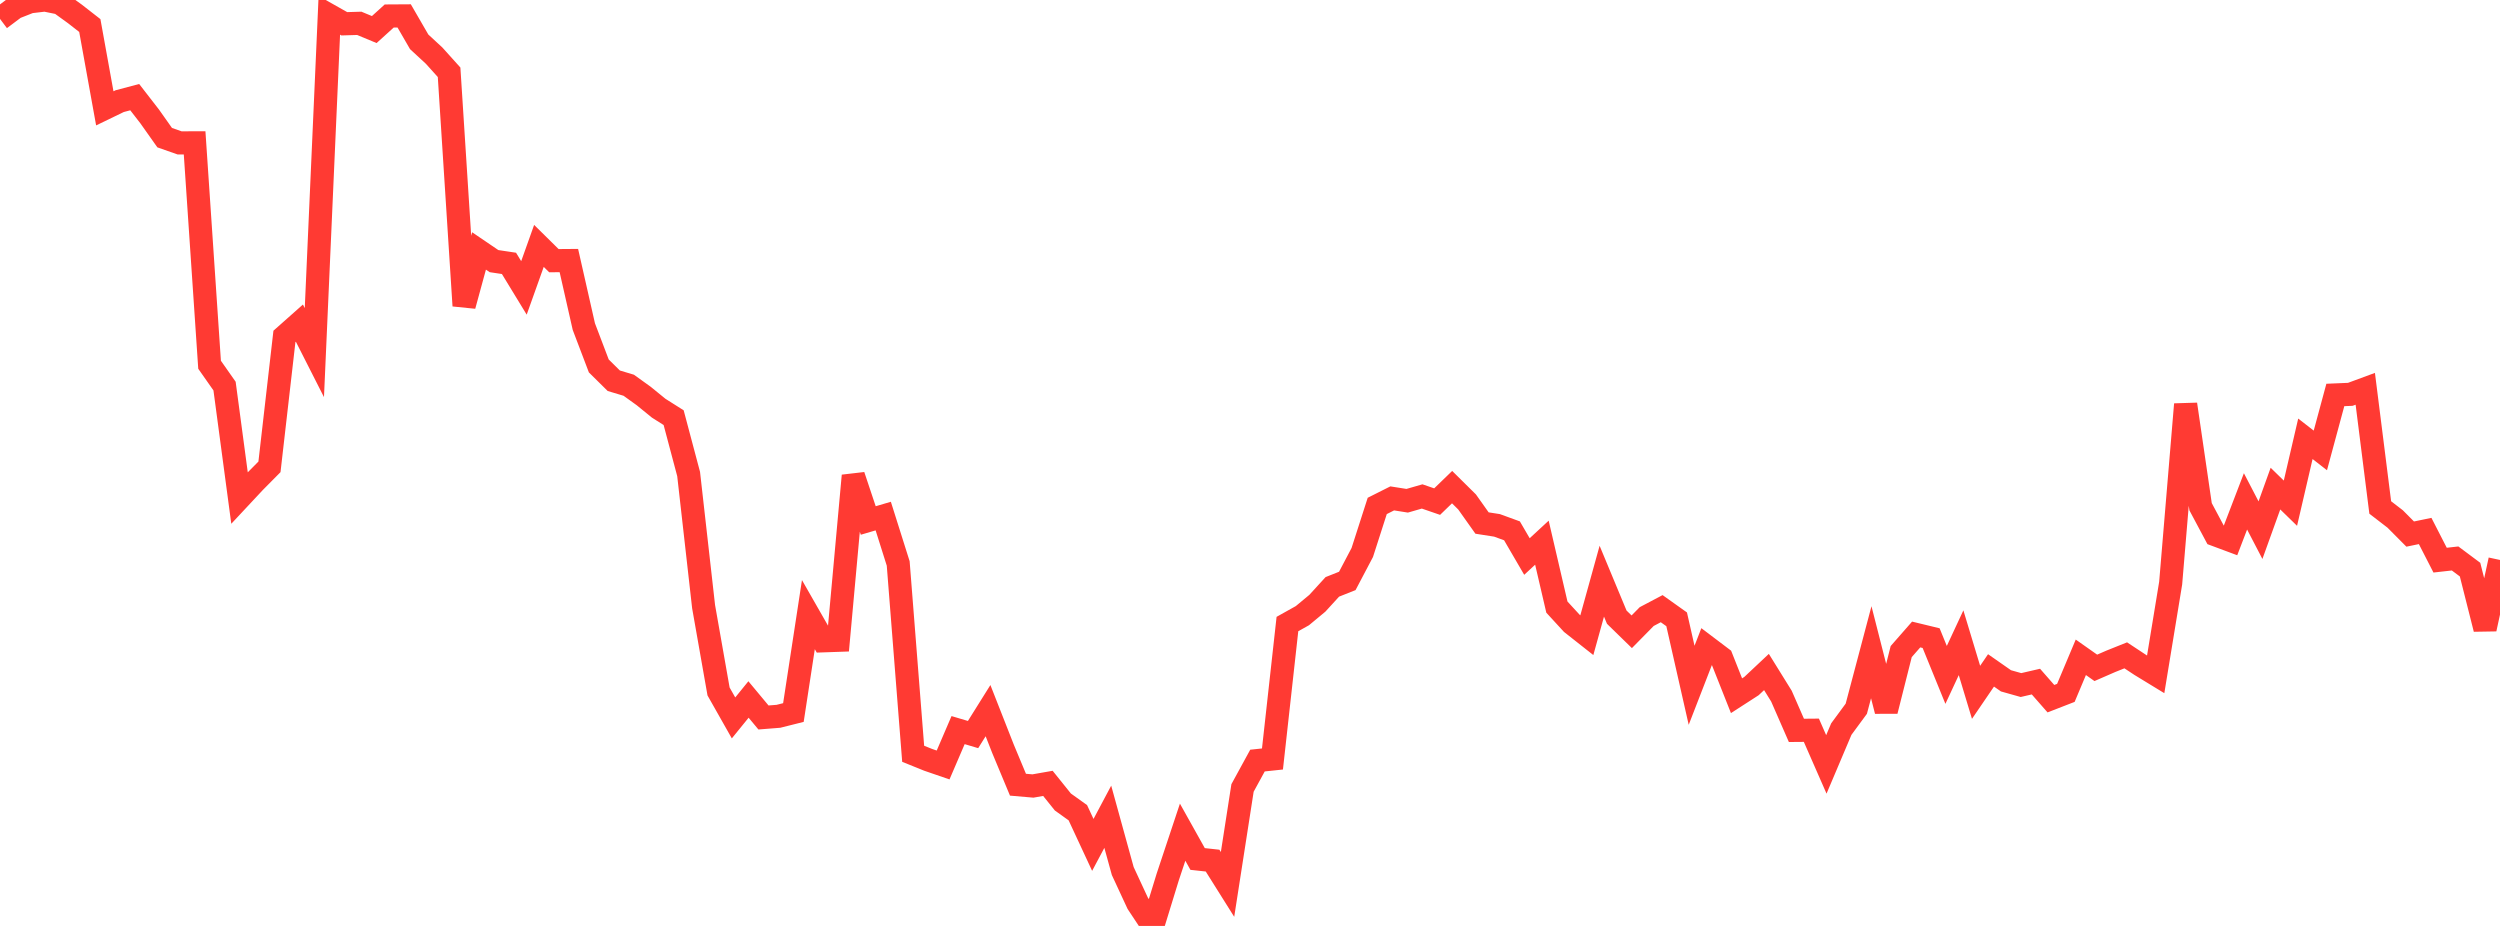 <?xml version="1.0" standalone="no"?>
<!DOCTYPE svg PUBLIC "-//W3C//DTD SVG 1.1//EN" "http://www.w3.org/Graphics/SVG/1.1/DTD/svg11.dtd">

<svg width="135" height="50" viewBox="0 0 135 50" preserveAspectRatio="none" 
  xmlns="http://www.w3.org/2000/svg"
  xmlns:xlink="http://www.w3.org/1999/xlink">


<polyline points="0.0, 1.019 0.808, 0.413 1.617, 0.095 2.425, 0.0 3.234, 0.165 4.042, 0.749 4.85, 1.379 5.659, 5.851 6.467, 5.46 7.275, 5.246 8.084, 6.29 8.892, 7.433 9.701, 7.717 10.509, 7.714 11.317, 19.696 12.126, 20.849 12.934, 26.892 13.743, 26.026 14.551, 25.21 15.359, 18.167 16.168, 17.449 16.976, 19.041 17.784, 0.827 18.593, 1.284 19.401, 1.26 20.21, 1.596 21.018, 0.864 21.826, 0.859 22.635, 2.258 23.443, 3.005 24.251, 3.903 25.06, 16.509 25.868, 13.551 26.677, 14.101 27.485, 14.222 28.293, 15.547 29.102, 13.279 29.91, 14.076 30.719, 14.07 31.527, 17.636 32.335, 19.761 33.144, 20.56 33.952, 20.803 34.76, 21.384 35.569, 22.043 36.377, 22.554 37.186, 25.598 37.994, 32.758 38.802, 37.339 39.611, 38.768 40.419, 37.772 41.228, 38.744 42.036, 38.68 42.844, 38.477 43.653, 33.19 44.461, 34.603 45.269, 34.575 46.078, 25.687 46.886, 28.106 47.695, 27.868 48.503, 30.427 49.311, 40.704 50.12, 41.031 50.928, 41.309 51.737, 39.426 52.545, 39.666 53.353, 38.375 54.162, 40.435 54.97, 42.374 55.778, 42.444 56.587, 42.302 57.395, 43.308 58.204, 43.887 59.012, 45.625 59.82, 44.105 60.629, 47.037 61.437, 48.778 62.246, 50.0 63.054, 47.368 63.862, 44.938 64.671, 46.385 65.479, 46.473 66.287, 47.759 67.096, 42.55 67.904, 41.071 68.713, 40.985 69.521, 33.698 70.329, 33.246 71.138, 32.575 71.946, 31.691 72.754, 31.37 73.563, 29.834 74.371, 27.32 75.18, 26.913 75.988, 27.041 76.796, 26.808 77.605, 27.087 78.413, 26.305 79.222, 27.105 80.03, 28.244 80.838, 28.37 81.647, 28.665 82.455, 30.052 83.263, 29.305 84.072, 32.783 84.88, 33.662 85.689, 34.3 86.497, 31.384 87.305, 33.327 88.114, 34.116 88.922, 33.295 89.731, 32.868 90.539, 33.443 91.347, 37.006 92.156, 34.919 92.964, 35.53 93.772, 37.569 94.581, 37.047 95.389, 36.288 96.198, 37.592 97.006, 39.44 97.814, 39.433 98.623, 41.278 99.431, 39.37 100.24, 38.271 101.048, 35.221 101.856, 38.393 102.665, 35.185 103.473, 34.263 104.281, 34.459 105.09, 36.445 105.898, 34.708 106.707, 37.386 107.515, 36.201 108.323, 36.765 109.132, 36.993 109.94, 36.806 110.749, 37.729 111.557, 37.415 112.365, 35.494 113.174, 36.064 113.982, 35.712 114.79, 35.388 115.599, 35.922 116.407, 36.415 117.216, 31.488 118.024, 21.832 118.832, 27.364 119.641, 28.881 120.449, 29.182 121.257, 27.074 122.066, 28.629 122.874, 26.385 123.683, 27.173 124.491, 23.695 125.299, 24.323 126.108, 21.328 126.916, 21.294 127.725, 20.995 128.533, 27.404 129.341, 28.026 130.15, 28.84 130.958, 28.673 131.766, 30.248 132.575, 30.157 133.383, 30.76 134.192, 33.963 135.0, 30.238" fill="none" stroke="#ff3a33" stroke-width="1.25"/>

</svg>